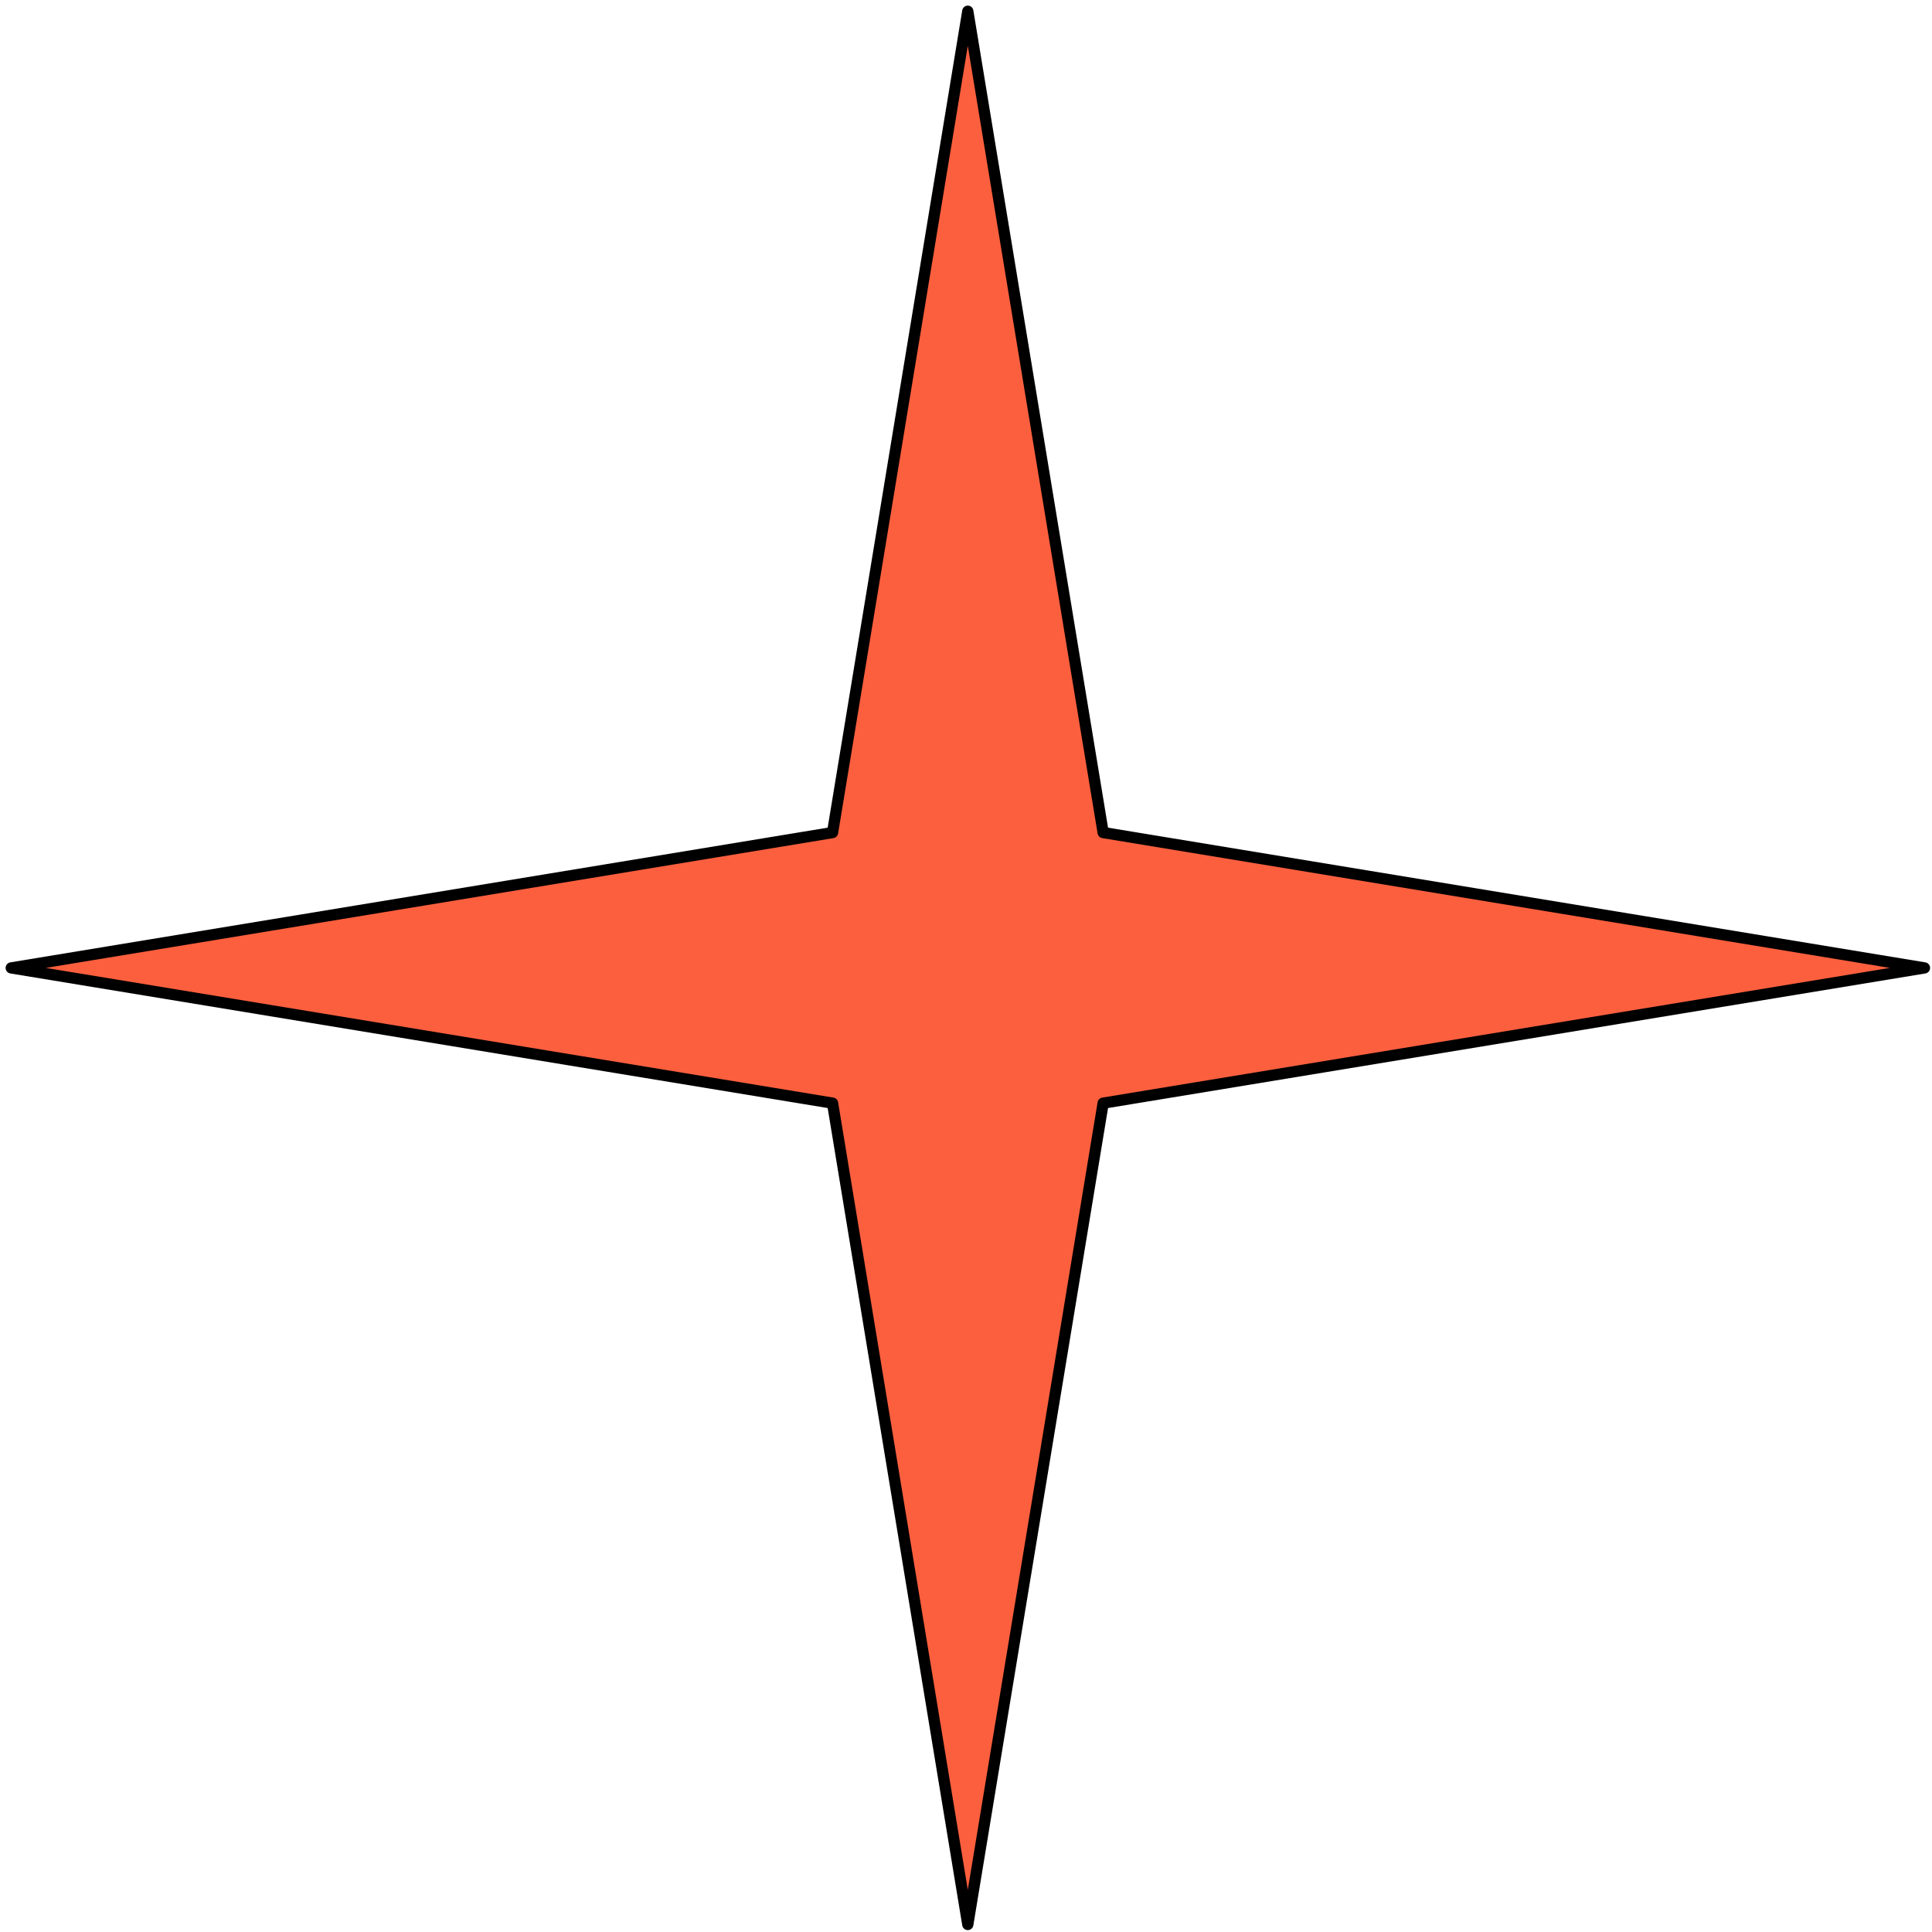 <svg xmlns="http://www.w3.org/2000/svg" width="172" height="172" viewBox="0 0 172 172" fill="none">
  <path d="M86.16 1L98.21 74.12L171.33 86.17L98.21 98.21L86.16 171.33L74.12 98.21L1 86.17L74.12 74.12L86.16 1Z" fill="#FB5F3E" stroke="black" stroke-linecap="round" stroke-linejoin="round"></path>
</svg>
